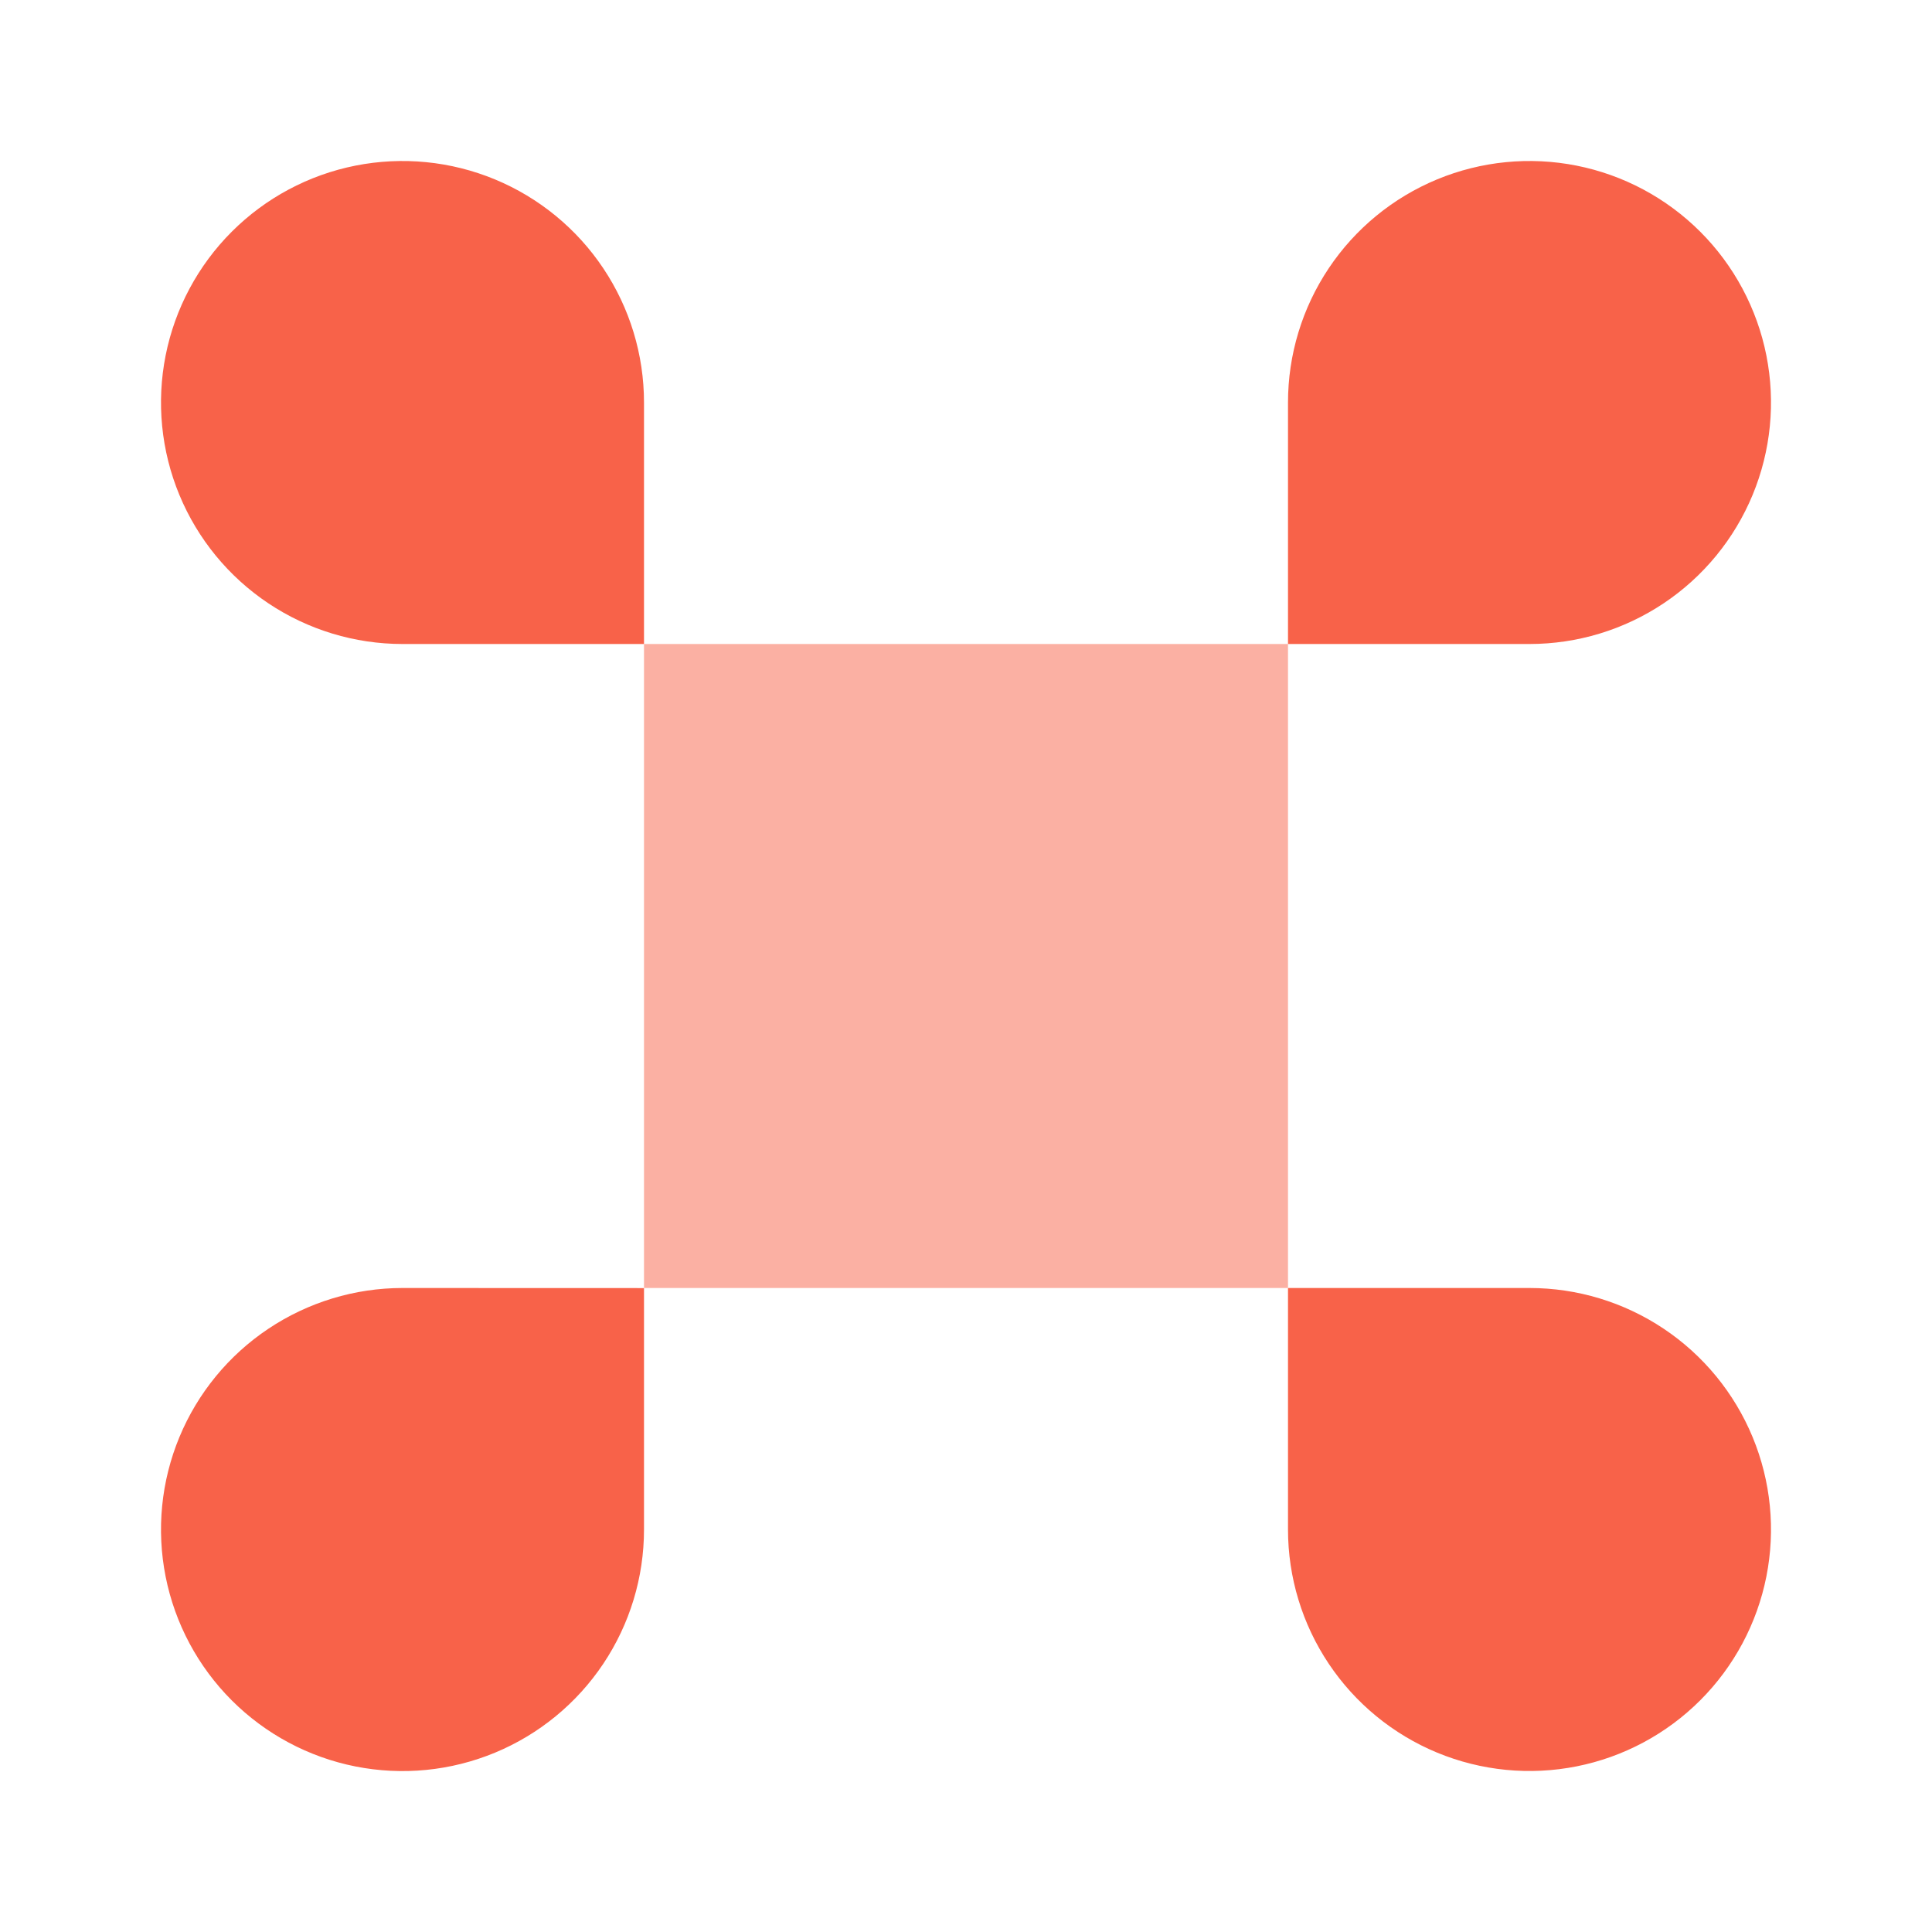 <?xml version="1.0" encoding="UTF-8"?> <svg xmlns="http://www.w3.org/2000/svg" width="400" height="400" viewBox="0 0 400 400" fill="none"><path d="M266.667 266.667H316.667C326.555 266.667 336.222 269.599 344.444 275.092C352.666 280.585 359.074 288.393 362.859 297.529C366.644 306.664 367.635 316.717 365.707 326.415C363.779 336.114 359.019 345.023 352.028 352.016C345.037 359.009 336.13 363.773 326.432 365.704C316.734 367.635 306.681 366.647 297.544 362.865C288.408 359.084 280.598 352.678 275.101 344.457C269.605 336.237 266.67 326.572 266.667 316.683V266.667ZM83.334 266.667L133.334 266.683V316.683C133.334 326.572 130.401 336.239 124.907 344.462C119.413 352.684 111.604 359.093 102.468 362.877C93.331 366.662 83.278 367.652 73.579 365.723C63.88 363.793 54.971 359.031 47.978 352.039C40.986 345.046 36.224 336.137 34.294 326.438C32.365 316.739 33.355 306.686 37.139 297.549C40.924 288.413 47.333 280.604 55.555 275.11C63.778 269.616 73.445 266.667 83.334 266.667Z" fill="#F86249"></path><path fill-rule="evenodd" clip-rule="evenodd" d="M316.667 133.333H266.667V83.333C266.667 73.444 269.599 63.777 275.093 55.555C280.587 47.332 288.396 40.924 297.533 37.139C306.669 33.355 316.722 32.365 326.421 34.294C336.12 36.223 345.03 40.985 352.022 47.978C359.015 54.971 363.777 63.88 365.706 73.579C367.635 83.278 366.645 93.331 362.861 102.467C359.076 111.604 352.668 119.413 344.445 124.907C336.223 130.401 326.556 133.333 316.667 133.333ZM133.334 133.333V83.333C133.334 73.444 130.401 63.777 124.907 55.555C119.413 47.332 111.604 40.924 102.468 37.139C93.331 33.355 83.278 32.365 73.579 34.294C63.88 36.223 54.971 40.985 47.978 47.978C40.986 54.971 36.224 63.88 34.294 73.579C32.365 83.278 33.355 93.331 37.139 102.467C40.924 111.604 47.333 119.413 55.555 124.907C63.778 130.401 73.445 133.333 83.334 133.333H133.334Z" fill="#F86249"></path><path opacity="0.5" d="M266.667 133.333H133.333V266.667H266.667V133.333Z" fill="#F86249"></path></svg> 